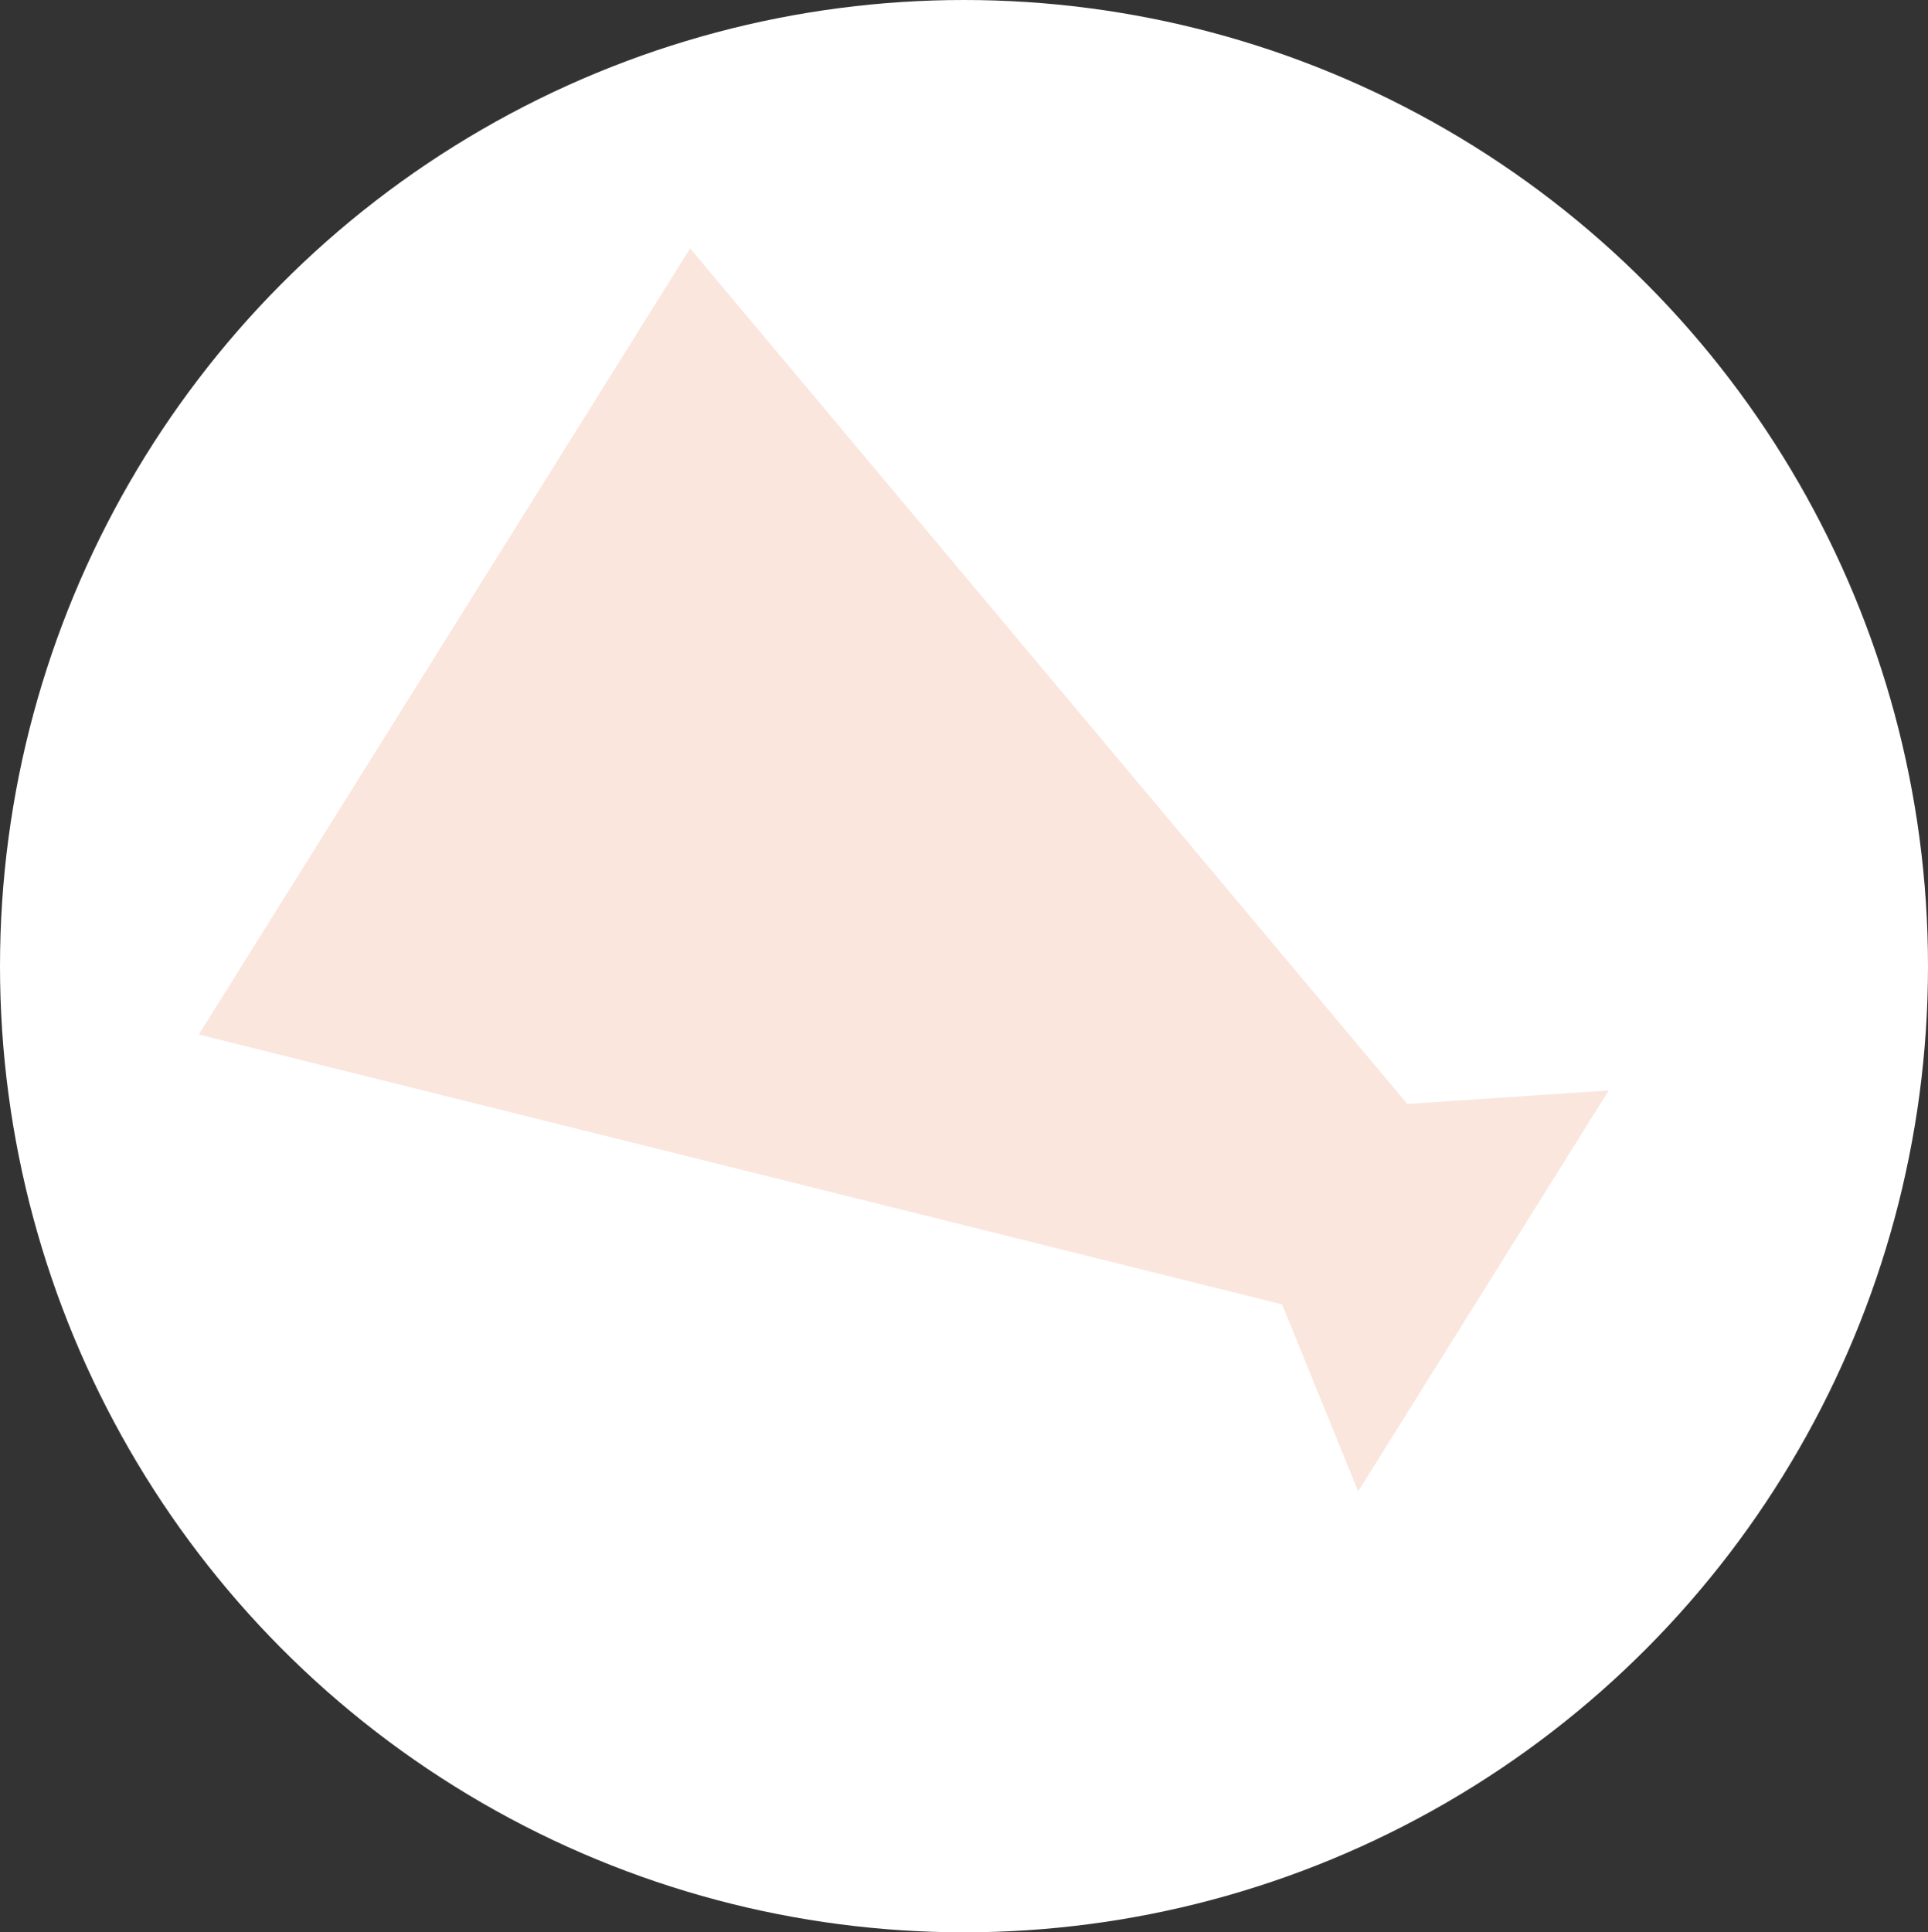 <svg xmlns="http://www.w3.org/2000/svg" width="463" height="464" viewBox="0 0 463 464">
  <rect x="0" y="0" width="463" height="464" fill="#333333" stroke="none"/>
  <g id="グループ_2760" data-name="グループ 2760" transform="translate(0 -0.452)">
    <ellipse id="楕円形_2669" data-name="楕円形 2669" cx="231.5" cy="232" rx="231.5" ry="232" transform="translate(0 0.452)" fill="#fff"/>
    <path id="パス_10203" data-name="パス 10203" d="M0,0V222.626l254.941-82.939,39.283,28.374V54.566L254.941,82.939Z" transform="matrix(0.848, 0.53, -0.53, 0.848, 165.729, 60.096)" fill="#fae6dd"/>
  </g>
</svg>
